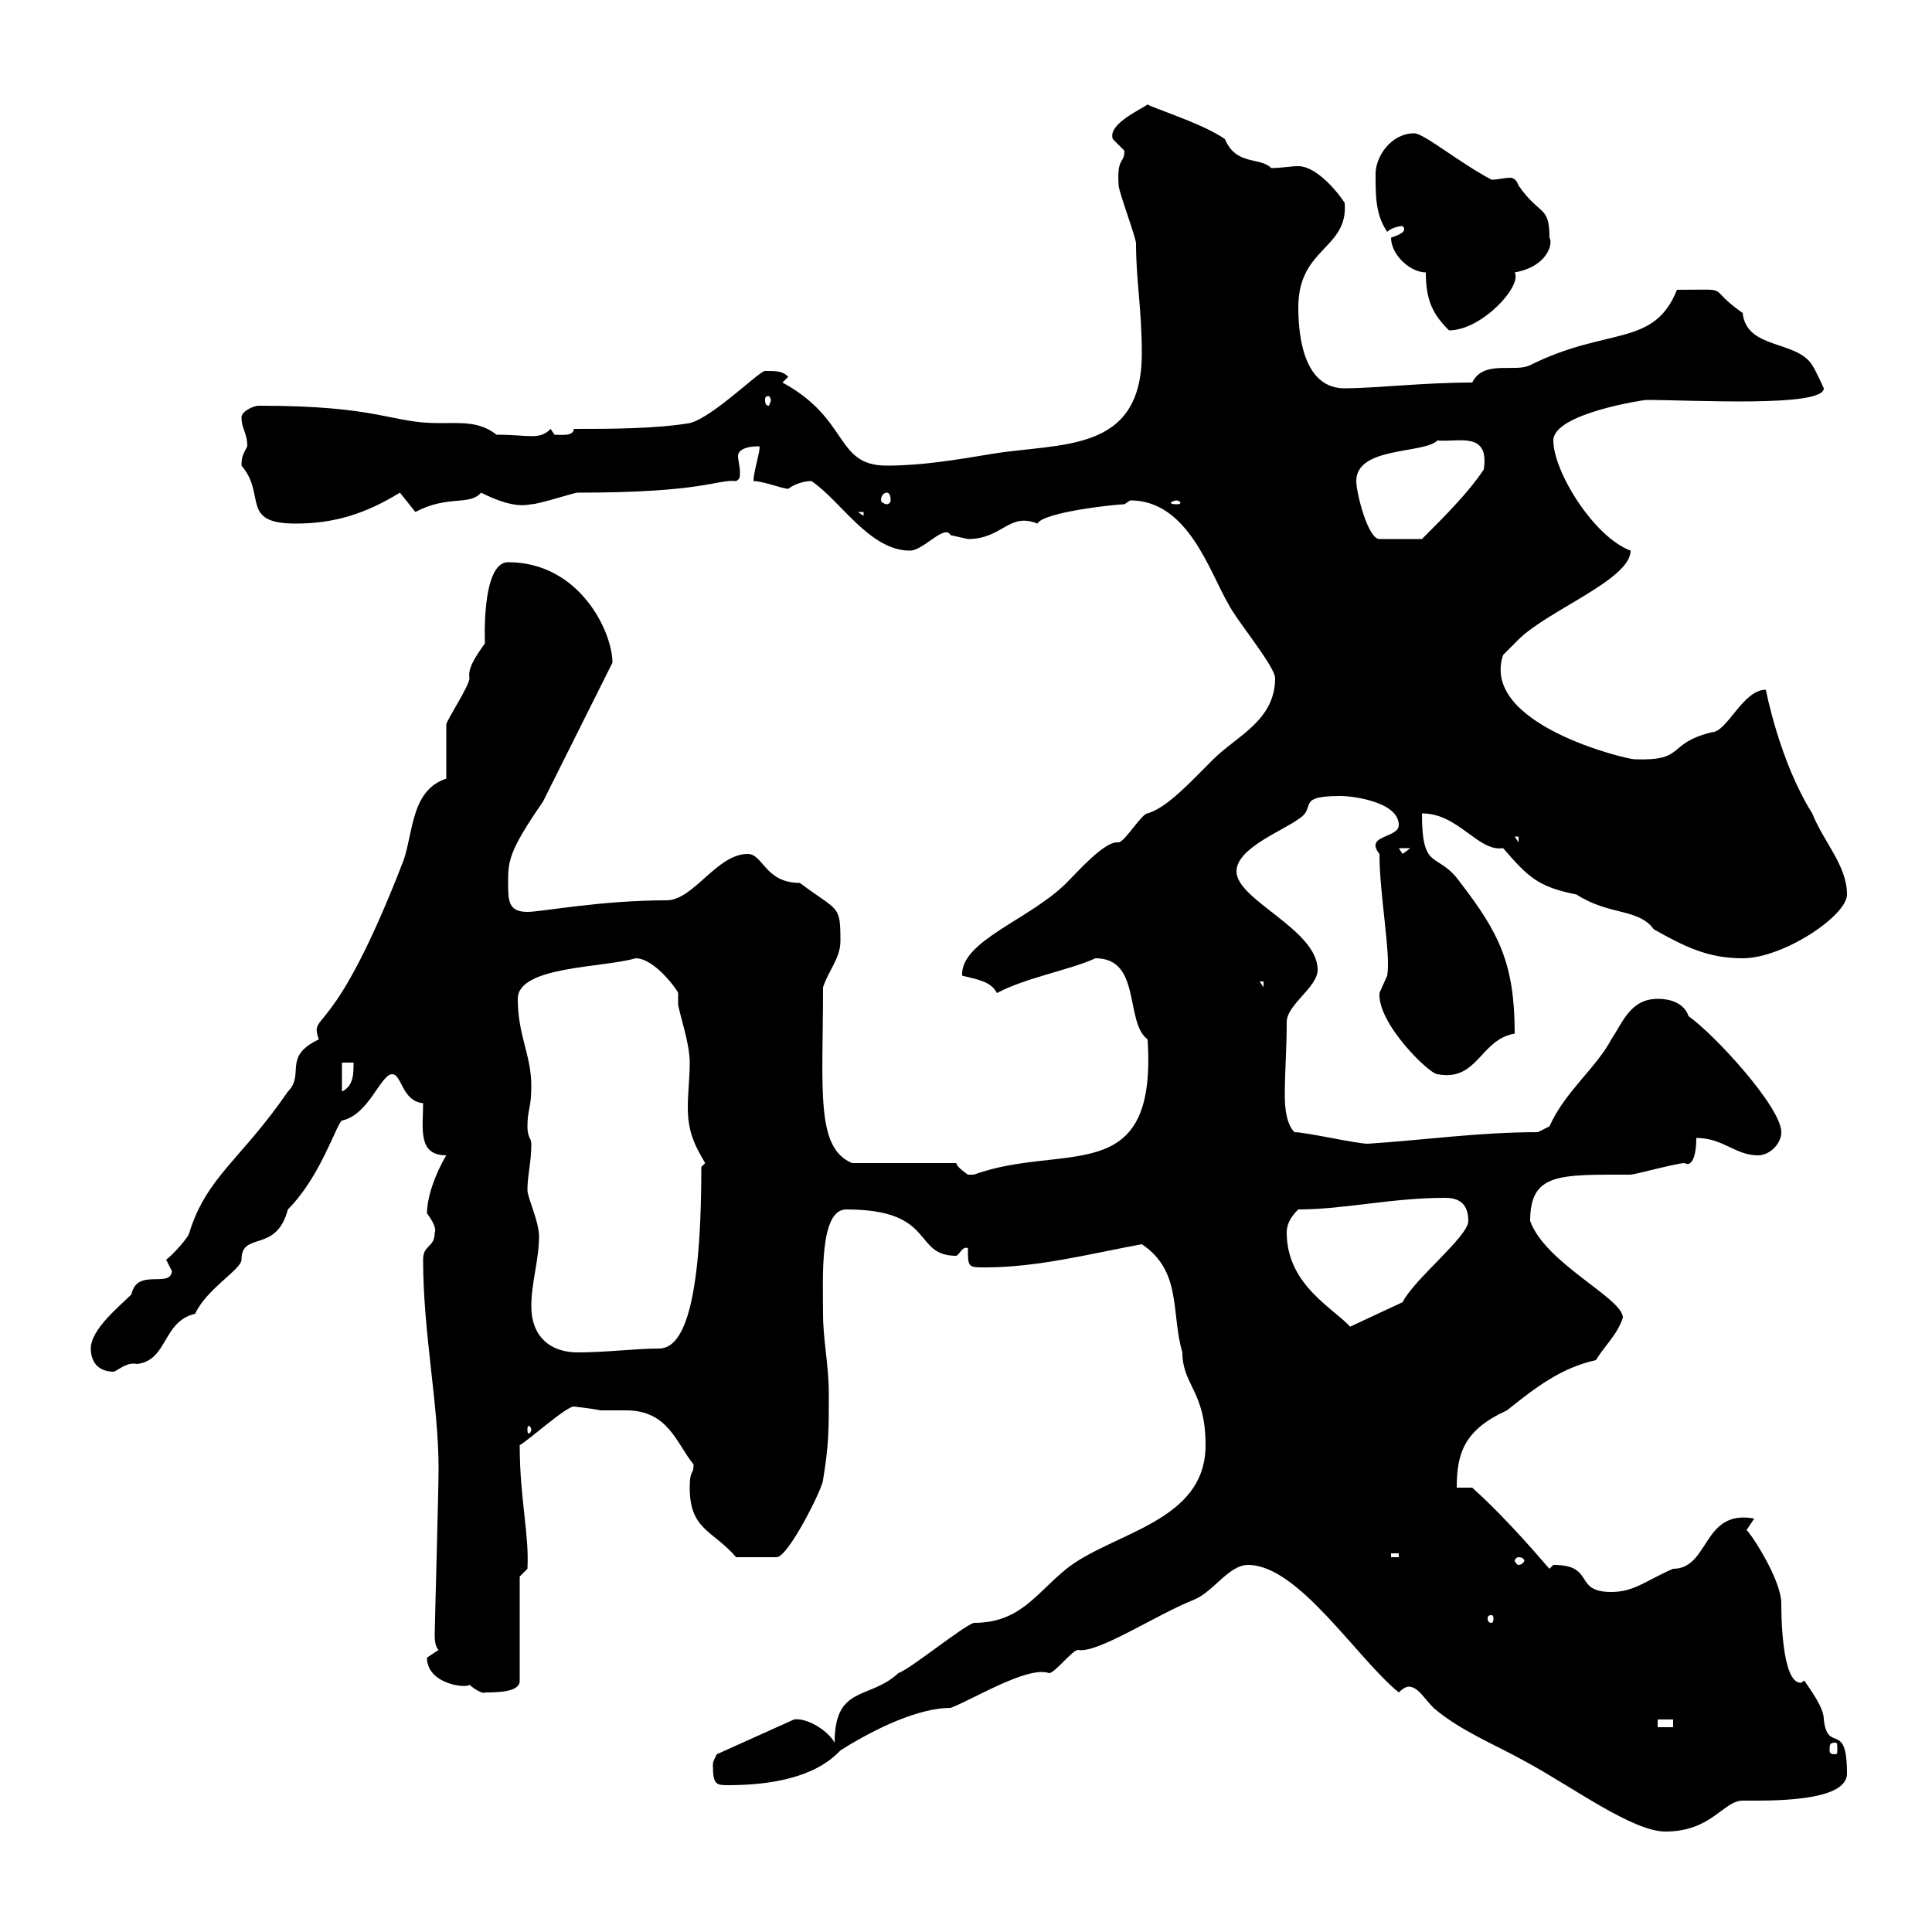 <svg xmlns="http://www.w3.org/2000/svg" xmlns:xlink="http://www.w3.org/1999/xlink" width="300" height="300"><path d="M217.20 262.80C217.80 262.20 218.40 261.90 218.70 261.90C220.20 261.90 221.10 263.70 222.60 265.20C226.80 268.80 232.20 270.90 237 273.60C244.20 277.50 253.50 284.40 258.60 284.40C265.80 284.40 267.60 279.60 270.60 279.60C274.50 279.60 286.80 279.90 286.80 275.40C286.80 267 283.80 272.40 283.20 267C283.20 265.20 281.40 262.80 280.20 261C279.90 261 279.90 261.30 279.60 261.30C276.60 261.30 276.60 250.20 276.60 249C276.60 245.10 271.50 237.60 271.20 237.60C271.20 237.60 272.40 235.80 272.40 235.80C264.30 234.30 265.50 243.60 259.80 243.60C255.60 245.40 253.80 247.20 250.20 247.20C244.20 247.20 247.80 243 241.20 243C241.20 243 240.60 243.60 240.60 243.60C240 243 234.60 236.40 228.60 231L226.20 231C226.20 225.60 227.40 222 234 219C238.50 215.40 242.40 212.40 247.80 211.20C249.30 208.80 251.10 207.30 252 204.60C252 201.60 240 196.20 237.60 189.60C237.60 182.10 242.10 182.40 253.20 182.40C253.80 182.40 260.40 180.60 261.60 180.60C262.50 181.20 263.40 180 263.40 176.70C267.60 176.70 269.40 179.40 273 179.40C274.80 179.40 276.60 177.60 276.60 175.80C276.60 171.90 266.10 160.50 262.20 157.80C261.60 156 259.80 155.10 257.40 155.10C253.20 155.10 252 158.70 250.20 161.40C247.80 165.90 243 169.50 240.60 174.90L238.80 175.80C229.80 175.80 221.40 177 212.40 177.60C210.60 177.60 202.80 175.80 201 175.80C199.80 174.60 199.50 172.20 199.50 170.10C199.50 166.50 199.80 162.90 199.80 158.70C199.80 156 204.60 153.30 204.60 150.60C204.60 144.30 192 139.80 192 135.30C192 131.70 199.20 129 201.60 127.20C204.60 125.40 201 123.60 208.20 123.60C210 123.60 217.20 124.50 217.20 128.10C217.20 130.20 211.80 129.60 214.20 132.60C214.20 138.90 216 148.20 215.40 151.50C215.40 151.50 214.20 154.20 214.20 154.20C213.90 159 222 166.80 223.20 166.80C229.50 168 229.80 161.40 235.20 160.50C235.20 149.70 232.80 144.90 226.80 137.10C223.20 132 220.80 135.60 220.80 126.30C226.50 126.30 229.50 132.30 233.40 131.70C237.30 136.20 238.80 137.70 244.80 138.90C249.90 142.20 254.40 141 256.80 144.30C261.60 147 265.20 148.80 270.60 148.80C276.90 148.80 286.80 142.20 286.80 138.90C286.80 134.40 283.20 130.80 281.40 126.30C276.30 118.20 274.20 107.10 274.20 107.10C270.60 107.10 268.20 113.70 265.80 113.70C258.60 115.50 261.90 118.20 253.80 117.90C252.60 117.90 229.80 112.50 233.40 101.70C233.40 101.70 235.20 99.90 235.80 99.30C240.30 94.80 253.20 90 253.20 85.50C247.50 83.40 241.20 73.20 241.20 68.40C241.20 64.20 255.30 62.10 255.60 62.10C262.80 62.10 283.20 63.30 283.20 60.30C283.20 60.30 282 57.60 281.40 56.70C279 52.80 271.20 54.30 270.60 48.60C264.60 44.40 269.40 45 260.40 45C256.80 54 249.60 50.70 237.60 56.70C235.20 57.90 230.40 55.80 228.60 59.40C221.10 59.40 213.30 60.30 208.80 60.30C202.80 60.30 201.60 53.10 201.60 47.70C201.60 38.40 209.40 38.70 208.80 31.50C207 28.80 204 25.80 201.60 25.80C200.40 25.80 198.90 26.10 197.40 26.10C195.60 24.30 192 25.80 190.20 21.60C186.90 19.20 178.20 16.50 178.20 16.20C177.60 16.80 171.90 19.20 172.80 21.60C172.80 21.60 174.60 23.40 174.60 23.40C174.60 25.50 173.40 24.30 173.70 28.80C173.70 29.70 176.40 36.90 176.40 37.80C176.40 43.50 177.30 48 177.30 54.90C177.30 70.50 164.70 68.70 153.90 70.50C148.50 71.40 143.10 72.30 137.70 72.30C129.60 72.30 132 65.10 121.50 59.40L122.40 58.50C121.50 57.60 120.60 57.60 118.80 57.60C117.90 57.60 110.70 64.80 107.10 65.70C101.70 66.60 94.50 66.60 89.10 66.60C89.10 67.80 87 67.50 86.10 67.50C86.10 67.50 85.50 66.60 85.50 66.60C83.70 68.40 82.20 67.50 77.10 67.50C74.40 65.40 71.70 65.70 68.10 65.70C60.60 65.70 59.10 63 40.20 63C39.30 63 37.50 63.90 37.50 64.80C37.50 66.60 38.40 67.20 38.40 69.30C37.80 70.50 37.50 70.80 37.50 72.30C41.40 76.80 37.20 81.30 45.90 81.30C51.90 81.30 56.70 79.80 62.10 76.50C62.10 76.50 64.50 79.50 64.50 79.50C69.60 76.80 72.90 78.60 74.70 76.50C78.90 78.60 81 78.60 82.50 78.30C83.70 78.30 89.10 76.50 89.70 76.50C109.50 76.50 111.30 74.40 114.30 74.70C114.90 74.40 114.90 74.10 114.90 73.20C114.90 72.60 114.60 71.40 114.60 70.80C114.60 70.20 115.20 69.30 117.90 69.30C118.20 69.60 117 73.20 117 74.70C118.50 74.70 121.50 75.90 122.40 75.90C123.60 75 125.10 74.70 126 74.70C130.50 77.70 135 85.50 141.30 85.50C143.40 85.50 146.70 81.30 147.60 83.10C147.60 83.10 150.30 83.70 150.30 83.70C155.70 83.70 156.60 79.50 161.10 81.30C162 79.50 173.40 78.30 174.60 78.30C174.60 78.30 175.50 77.70 175.50 77.70C184.50 77.70 187.80 88.80 190.80 93.90C192 96.30 198 103.50 198 105.30C198 111.90 192 114.30 188.40 117.90C184.50 121.80 181.20 125.40 178.20 126.30C177.30 126.30 174.60 130.80 173.70 130.80C171.60 130.50 167.40 135.30 165.60 137.10C159.90 142.80 149.10 146.10 149.40 151.50C151.80 152.10 153.90 152.40 154.80 154.20C159.30 151.80 166.20 150.60 170.10 148.80C177.30 148.80 174.60 158.70 178.20 161.40C179.70 184.80 165.30 177.30 151.20 182.40C151.20 182.40 151.20 182.40 150.30 182.40C150.30 182.40 148.50 181.20 148.50 180.60L132.30 180.60C126.60 178.20 127.80 169.20 127.80 153.30C128.70 150.60 130.50 148.80 130.50 146.10C130.50 140.40 130.20 141.60 124.20 137.10C118.80 137.10 118.50 132.60 116.10 132.60C111.30 132.60 107.70 139.80 103.50 139.80C93.30 139.80 84 141.60 81.90 141.60C78.90 141.60 78.90 139.80 78.90 137.10C78.90 133.80 78.90 132.30 84.30 124.50L95.10 102.90C95.10 98.10 90 87.30 78.90 87.30C74.70 87.30 75.30 99.90 75.30 99.90C73.80 102 72.60 103.80 72.90 105.30C72.90 106.50 69.30 111.90 69.30 112.50C69.30 113.70 69.30 119.70 69.30 120.90C63.90 122.70 64.20 129 62.70 133.50C51.60 162.30 48 156.90 49.50 161.40C43.80 164.10 47.40 166.80 44.70 169.50C37.50 180 32.10 182.70 29.40 191.40C29.40 192 26.70 195 25.80 195.60C25.80 195.60 26.70 197.40 26.70 197.40C26.40 200.10 21.30 196.80 20.40 201C18.60 202.80 14.10 206.40 14.10 209.40C14.10 211.20 15 213 17.70 213C18.90 212.40 19.80 211.50 21.30 211.80C26.10 211.20 25.20 205.20 30.30 204C32.10 200.10 37.50 197.10 37.50 195.60C37.50 191.10 42.90 194.70 44.70 187.80C49.80 182.70 52.20 174.60 53.10 174C57.30 173.10 59.10 166.80 60.90 166.80C62.40 166.80 62.40 171 65.70 171.30C65.70 175.20 64.80 179.40 69.30 179.40C67.50 182.40 66.30 186 66.30 188.40C67.20 189.60 67.80 190.80 67.50 191.40C67.50 193.80 65.70 193.20 65.70 195.60C65.70 207 68.10 218.10 68.10 228C68.10 231.60 67.50 252.60 67.50 253.80C67.50 254.40 67.50 255.60 68.10 256.20C68.10 256.20 66.30 257.40 66.30 257.40C66.30 261.60 72.60 262.20 72.90 261.60C73.50 262.20 75 263.10 75.30 262.80C77.10 262.80 80.70 262.80 80.70 261L80.70 244.80L81.90 243.60C82.20 238.20 80.70 232.80 80.70 224.40C81.90 223.80 87.90 218.40 89.10 218.40C89.10 218.40 91.80 218.70 93.30 219C94.50 219 96 219 97.20 219C103.80 219 105 224.10 107.70 227.40C107.70 229.20 107.10 228 107.10 231C107.10 237.60 110.70 237.60 114.30 241.80L120.60 241.80C122.40 241.80 127.80 231 127.80 229.80C128.70 224.40 128.70 222 128.70 216.60C128.70 211.80 127.80 208.20 127.80 204C127.80 198.60 127.20 187.80 131.40 187.80C145.50 187.80 141.60 195 148.50 195C149.10 194.70 149.40 193.50 150.30 193.80C150.30 196.80 150.30 196.80 153 196.80C161.10 196.80 169.20 194.70 177.30 193.20C183.60 197.40 181.80 204 183.60 210C183.60 215.10 187.20 216 187.20 224.40C187.20 236.40 172.80 237.90 165.60 243.60C160.80 247.50 158.40 252 151.20 252C149.40 252.60 141.30 259.20 139.50 259.80C135 264 129.60 261.60 129.60 270.60C128.40 268.50 125.10 266.70 123.30 267L111.30 272.40C110.70 273.60 110.70 273.60 110.70 274.20C110.70 277.20 111.30 277.20 113.10 277.20C119.70 277.20 126.60 276 130.50 271.80C136.20 268.20 142.80 265.20 147.60 265.20C150.90 264 159.60 258.60 162.90 259.80C163.80 259.80 166.50 256.20 167.40 256.20C170.40 256.80 179.40 250.80 185.40 248.40C188.40 247.20 190.80 243 193.80 243C201.60 243 210.60 257.40 217.20 262.80ZM285 270.60C285.30 270.60 285.30 270.90 285.30 271.80C285.30 272.10 285.30 272.40 285 272.40C284.10 272.40 284.10 272.10 284.10 271.80C284.10 270.90 284.10 270.60 285 270.60ZM257.40 267L259.80 267L259.80 268.20L257.40 268.20ZM231.60 250.80C231.90 250.80 231.90 251.10 231.90 251.40C231.90 251.40 231.90 252 231.60 252C231 252 231 251.40 231 251.40C231 251.10 231 250.80 231.60 250.80ZM235.80 241.80C236.40 241.80 236.70 242.10 236.70 242.40C236.70 242.40 236.40 243 235.80 243C235.50 243 235.20 242.40 235.20 242.40C235.20 242.10 235.50 241.80 235.80 241.80ZM216 241.20L217.20 241.20L217.20 241.80L216 241.80ZM82.50 222C82.50 222.30 82.20 222.60 82.20 222.60C81.90 222.60 81.90 222.30 81.90 222C81.90 221.70 81.90 221.40 82.20 221.40C82.20 221.40 82.50 221.70 82.50 222ZM82.50 202.80C82.50 199.20 83.70 195.60 83.70 192C83.70 189.60 81.90 186 81.90 184.80C81.90 182.40 82.50 180.60 82.50 177.60C82.50 176.70 81.90 176.70 81.90 174.90C81.90 172.20 82.50 172.20 82.50 168.60C82.50 163.80 80.40 160.80 80.40 155.10C80.40 150 93.60 150.30 98.70 148.80C101.70 148.80 105.30 153.90 105.30 154.20C105.30 154.80 105.30 155.40 105.30 156C105.60 157.80 107.10 162 107.10 165C107.10 167.40 106.80 169.80 106.80 171.90C106.80 175.50 107.70 177.60 109.50 180.60C109.50 180.60 108.90 181.20 108.90 181.20C108.90 205.50 105.30 209.40 102.30 209.40C98.70 209.40 94.20 210 89.70 210C85.50 210 82.50 207.60 82.50 202.80ZM199.80 191.40C199.80 189.60 201 188.40 201.60 187.80C208.80 187.80 216 186 224.40 186C226.20 186 228 186.60 228 189.60C228 192 219.60 198.60 217.80 202.20L208.80 206.40L210 206.40C207.60 203.40 199.80 199.80 199.80 191.40ZM53.10 165L54.90 165C54.90 166.80 54.90 168.60 53.10 169.50ZM195.60 152.40L196.20 152.40L196.20 153.30ZM217.20 131.70L219 131.70L217.80 132.60ZM235.20 129.90L235.80 129.90L235.80 130.80ZM210.60 74.70C210.60 69.30 221.10 70.50 223.20 68.40C226.50 68.70 231.30 66.90 230.40 72.90C228 76.50 224.40 80.10 220.80 83.70L214.20 83.70C212.40 83.70 210.60 76.50 210.60 74.70ZM133.20 79.50L134.10 79.50L134.10 80.10ZM182.70 77.70C183 77.70 183.30 78 183.30 78C183.30 78.30 183 78.30 182.70 78.30C182.40 78.30 181.80 78.30 181.80 78C181.80 78 182.40 77.70 182.70 77.70ZM137.70 76.50C138 76.50 138.30 76.80 138.30 77.70C138.30 78 138 78.30 137.70 78.30C137.40 78.30 136.80 78 136.80 77.70C136.80 76.80 137.40 76.50 137.70 76.50ZM119.70 62.10C119.70 62.40 119.40 63 119.40 63C118.80 63 118.80 62.40 118.80 62.10C118.80 61.80 118.80 61.50 119.40 61.50C119.40 61.50 119.70 61.80 119.70 62.10ZM221.40 42.30C221.40 46.80 222.60 48.90 225 51.30C230.10 51.30 236.40 44.40 235.20 42.30C240.30 41.40 241.20 37.80 240.60 36.90C240.60 31.80 239.10 33.60 235.80 28.80C235.50 27.90 234.90 27.60 234.60 27.60C233.40 27.60 232.80 27.90 231.60 27.90C226.50 25.20 221.10 20.70 219.60 20.70C216 20.70 213.60 24.30 213.60 27C213.60 30.60 213.60 33.30 215.40 36C216 35.40 217.20 35.10 217.80 35.10C218.70 36 216.90 36.60 216 36.90C216 39.60 219 42.30 221.40 42.30Z"/></svg>